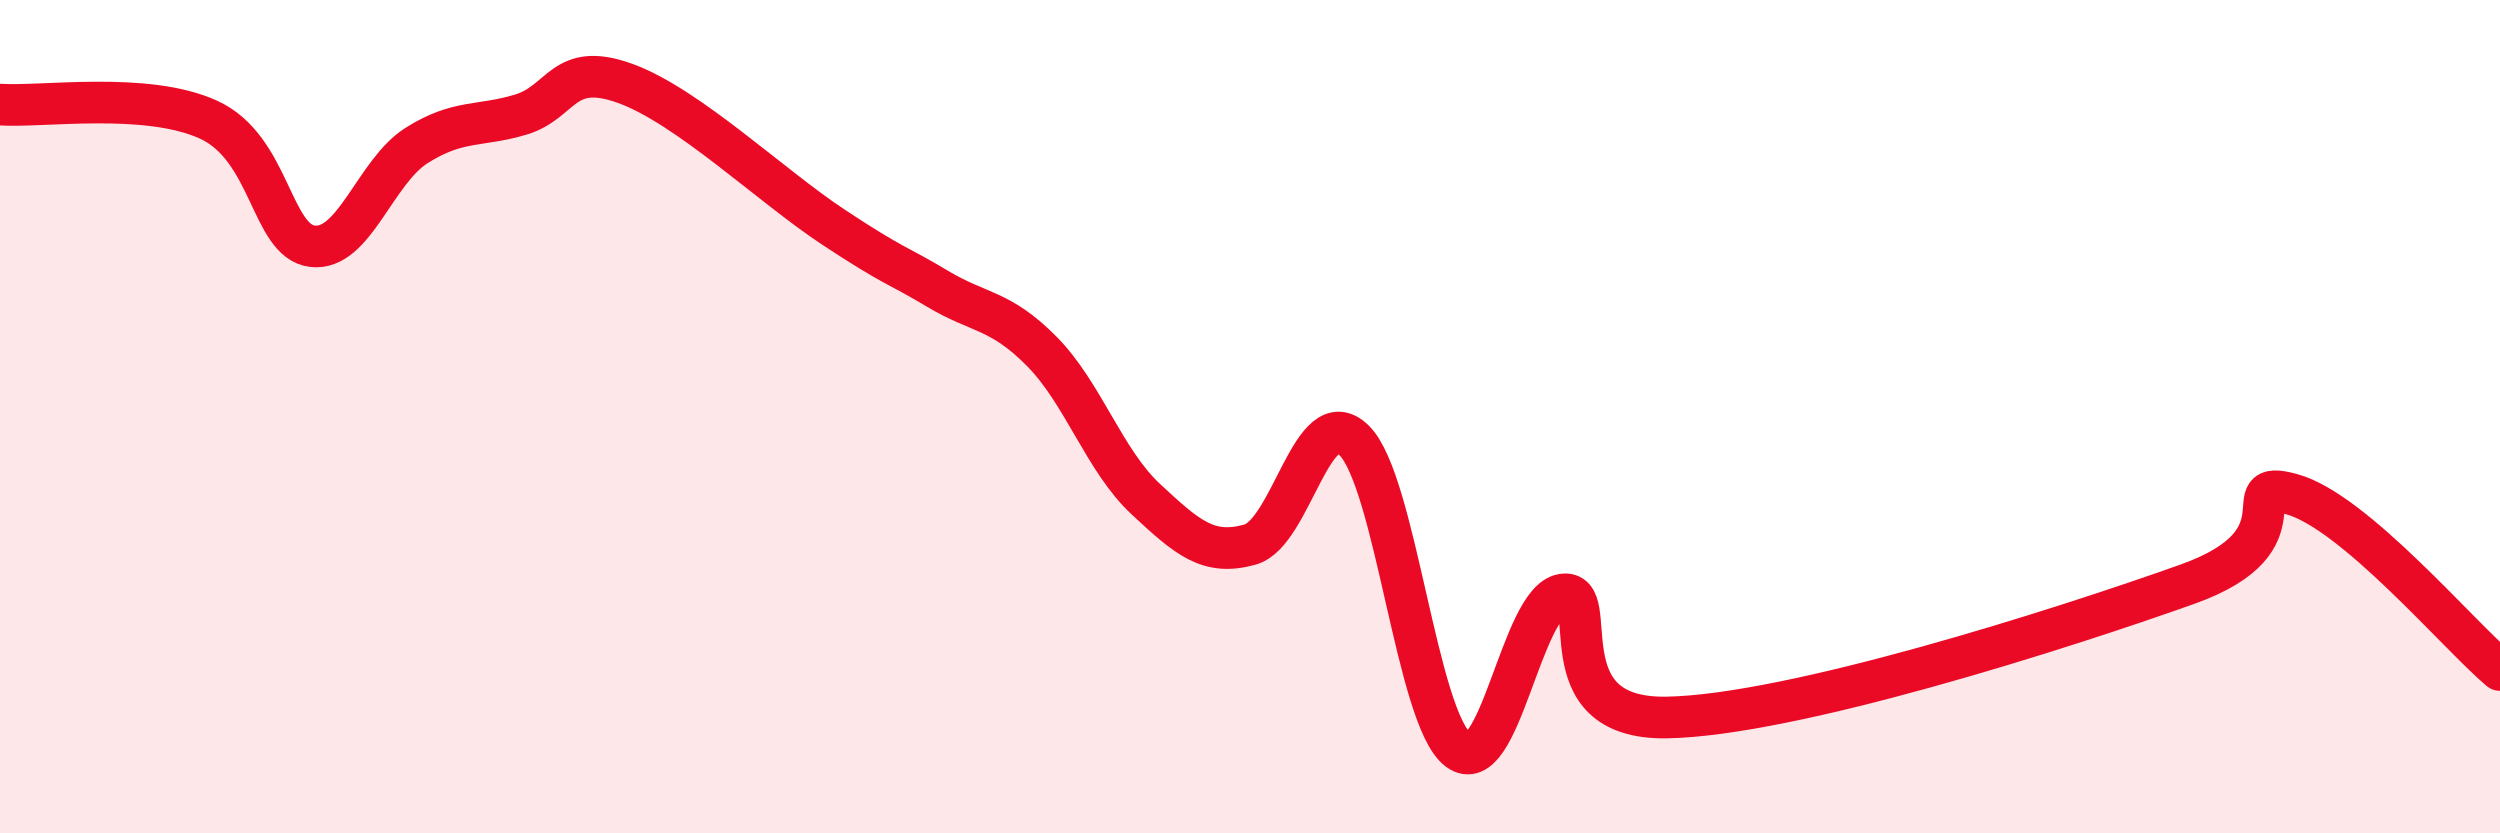 
    <svg width="60" height="20" viewBox="0 0 60 20" xmlns="http://www.w3.org/2000/svg">
      <path
        d="M 0,2.51 C 1,2.58 3.5,2.19 5,2.87 C 6.5,3.55 6.5,5.79 7.5,5.91 C 8.5,6.03 9,4.12 10,3.49 C 11,2.86 11.5,3.05 12.5,2.75 C 13.5,2.45 13.5,1.46 15,2 C 16.5,2.54 18.5,4.46 20,5.45 C 21.5,6.44 21.5,6.33 22.5,6.93 C 23.5,7.53 24,7.42 25,8.43 C 26,9.44 26.5,11.05 27.5,11.98 C 28.5,12.91 29,13.35 30,13.07 C 31,12.79 31.5,9.58 32.5,10.57 C 33.5,11.56 34,17.26 35,18 C 36,18.74 36.5,14.43 37.5,14.27 C 38.5,14.11 37,17.27 40,17.22 C 43,17.17 49.5,15.09 52.5,14.02 C 55.5,12.95 53.5,11.45 55,11.86 C 56.5,12.27 59,15.24 60,16.08L60 20L0 20Z"
        fill="#EB0A25"
        opacity="0.1"
        stroke-linecap="round"
        stroke-linejoin="round"
      />
      <path
        d="M 0,2.51 C 1,2.58 3.5,2.19 5,2.87 C 6.5,3.55 6.5,5.79 7.5,5.91 C 8.5,6.03 9,4.12 10,3.49 C 11,2.86 11.5,3.05 12.5,2.75 C 13.5,2.45 13.5,1.46 15,2 C 16.5,2.54 18.5,4.46 20,5.45 C 21.5,6.44 21.5,6.33 22.5,6.93 C 23.5,7.53 24,7.42 25,8.43 C 26,9.44 26.5,11.05 27.5,11.98 C 28.5,12.91 29,13.35 30,13.07 C 31,12.79 31.5,9.58 32.5,10.57 C 33.5,11.56 34,17.26 35,18 C 36,18.74 36.5,14.43 37.5,14.27 C 38.5,14.11 37,17.27 40,17.22 C 43,17.17 49.5,15.09 52.5,14.02 C 55.5,12.95 53.5,11.45 55,11.86 C 56.5,12.27 59,15.24 60,16.08"
        stroke="#EB0A25"
        stroke-width="1"
        fill="none"
        stroke-linecap="round"
        stroke-linejoin="round"
      />
    </svg>
  